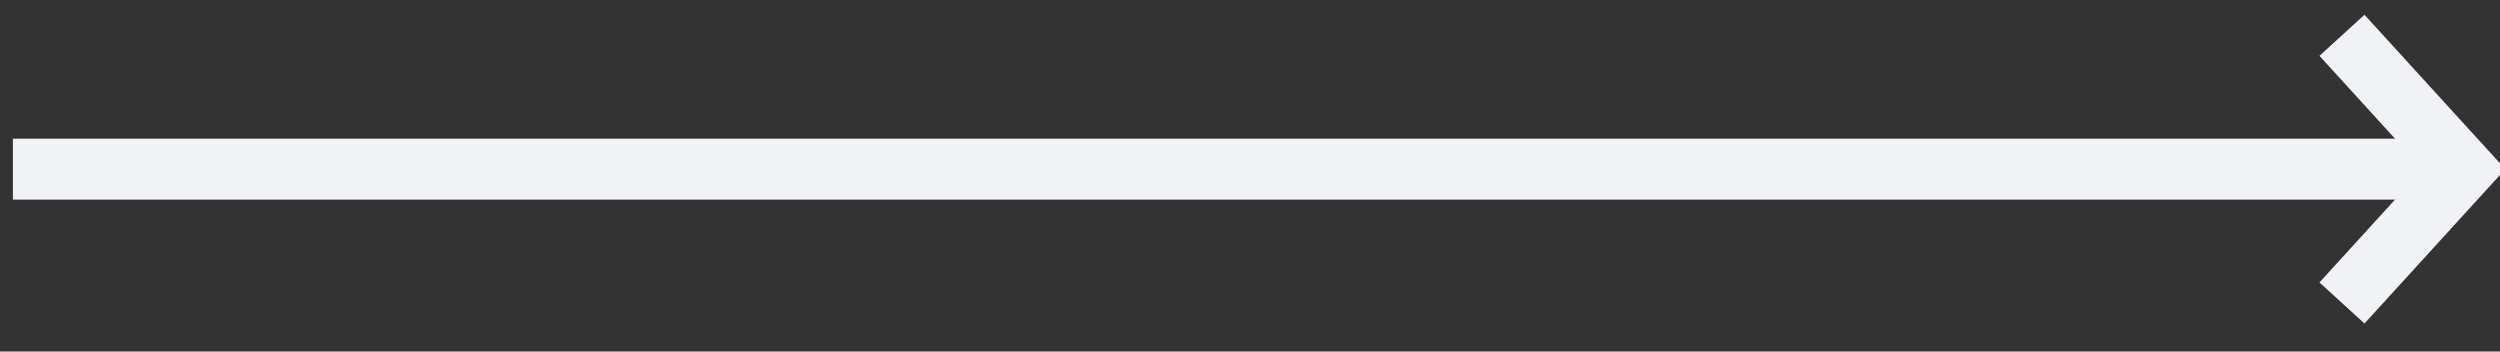 <svg xmlns="http://www.w3.org/2000/svg" xmlns:xlink="http://www.w3.org/1999/xlink" width="64" height="9" viewBox="0 0 64 9"><rect x="0" y="0" width="64" height="9" fill="#333333" stroke="none"/><defs><path id="hqdba" d="M124.11 4844.33h61.19"/><path id="hqdbb" d="M183.48 4841.48l2.6 2.85-2.6 2.85"/></defs><g><g transform="translate(-123 -4840)"><g><use fill="#fff" fill-opacity="0" stroke="#f0f2f5" stroke-linecap="square" stroke-miterlimit="50" stroke-width="1.56" xlink:href="#hqdba"/></g><g><use fill="#fff" fill-opacity="0" stroke="#f0f2f5" stroke-linecap="square" stroke-miterlimit="50" stroke-width="1.56" xlink:href="#hqdbb"/></g></g></g></svg>